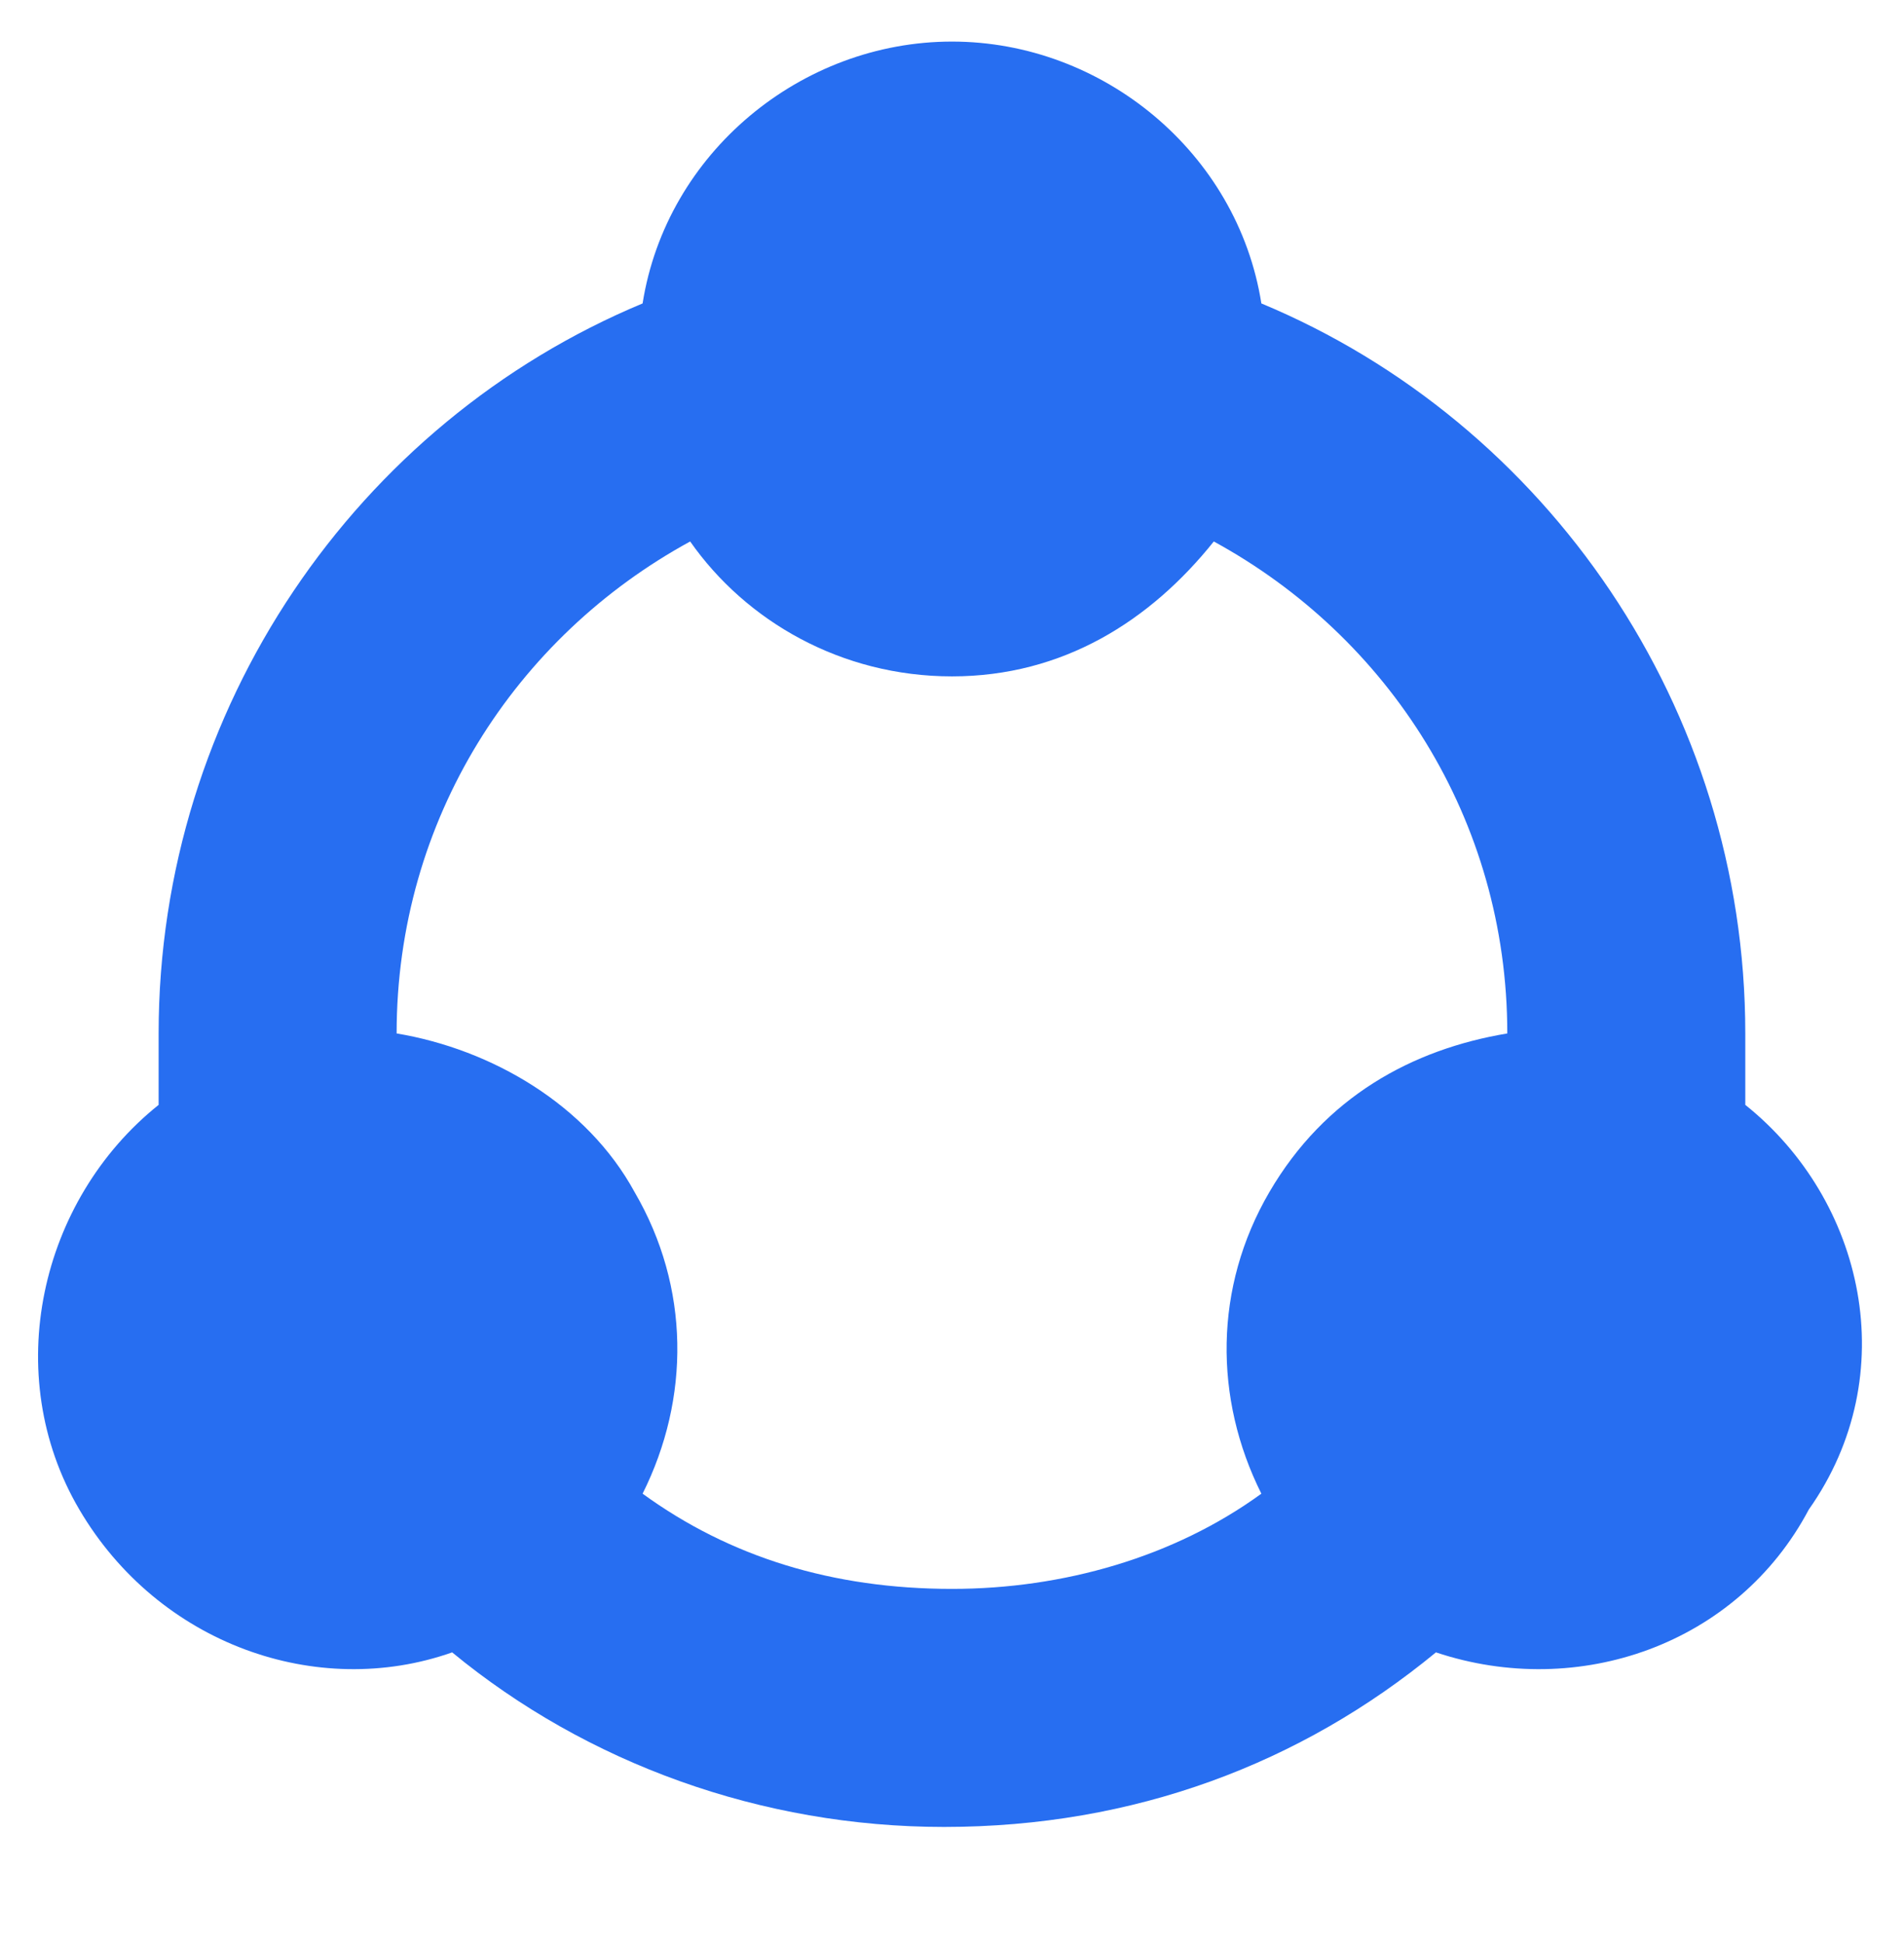 <?xml version="1.0" encoding="UTF-8"?>
<svg xmlns="http://www.w3.org/2000/svg" width="48" height="49" viewBox="0 0 48 49" fill="none">
  <path d="M43.999 27.848C43.999 27.248 43.999 26.648 43.999 26.048C43.999 17.848 38.999 10.648 31.799 7.648C31.199 3.848 27.799 1.048 24 1.048C20.2 1.048 16.8 3.848 16.2 7.648C9 10.648 3.999 17.848 3.999 26.048C3.999 26.648 3.999 27.248 3.999 27.848C1 30.248 -0 34.648 2 38.048C3.999 41.448 7.999 42.848 11.399 41.648C14.799 44.448 19.199 46.048 23.799 46.048C28.599 46.048 32.8 44.448 36.2 41.648C39.8 42.848 43.8 41.448 45.6 38.048C48 34.648 46.999 30.248 43.999 27.848ZM16.2 37.648C17.4 35.248 17.399 32.448 15.999 30.048C14.8 27.848 12.399 26.448 9.999 26.048C9.999 20.648 12.999 16.048 17.399 13.648C18.799 15.648 21.2 17.048 24 17.048C26.799 17.048 29 15.648 30.6 13.648C35 16.048 37.999 20.648 37.999 26.048C35.599 26.448 33.4 27.648 32 30.048C30.599 32.448 30.599 35.248 31.799 37.648C29.599 39.248 26.799 40.048 24 40.048C21 40.048 18.4 39.248 16.2 37.648Z" fill="#276EF1"></path>
</svg>

